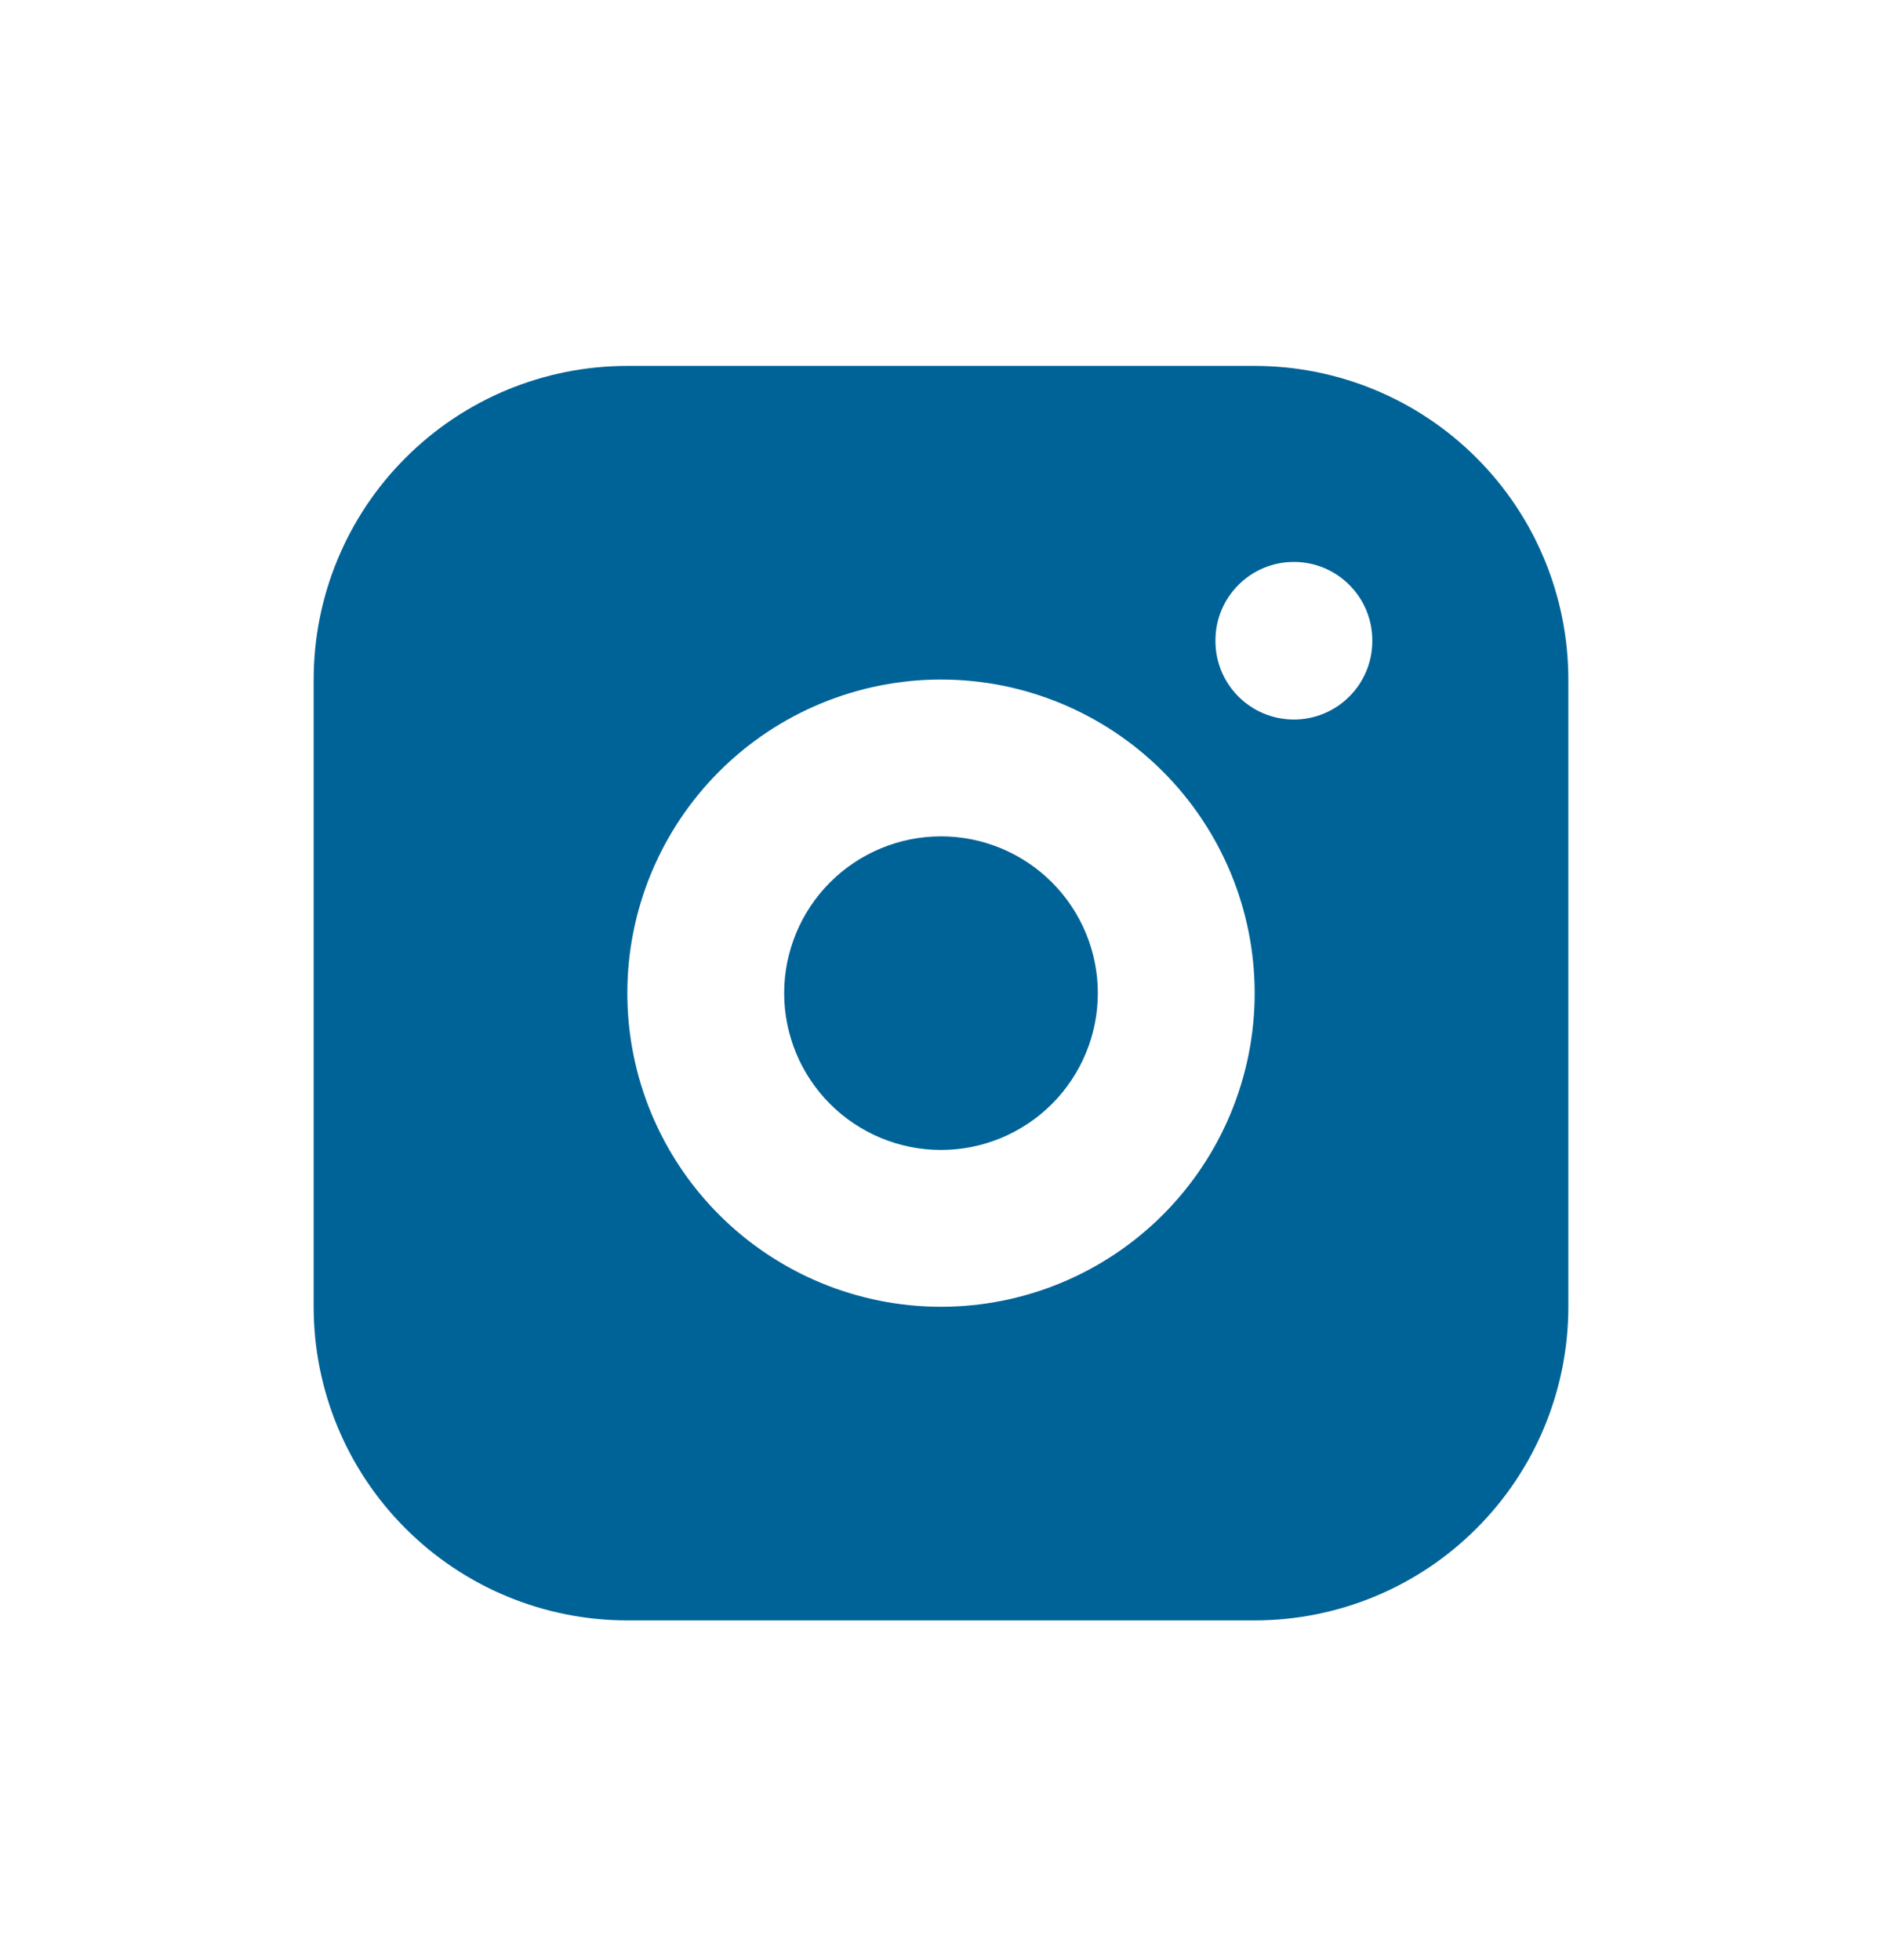 <svg width="24" height="25" viewBox="0 0 24 25" fill="none" xmlns="http://www.w3.org/2000/svg">
<g clip-path="url(#clip0_16444_639)">
<path fill-rule="evenodd" clip-rule="evenodd" d="M5.172 5.839C4.421 6.589 4 7.606 4 8.667V16.667C4 17.728 4.421 18.745 5.172 19.495C5.922 20.246 6.939 20.667 8 20.667H16C17.061 20.667 18.078 20.246 18.828 19.495C19.579 18.745 20 17.728 20 16.667V8.667C20 7.606 19.579 6.589 18.828 5.839C18.078 5.088 17.061 4.667 16 4.667H8C6.939 4.667 5.922 5.088 5.172 5.839ZM14.828 9.839C14.078 9.089 13.061 8.667 12 8.667C10.939 8.667 9.922 9.089 9.172 9.839C8.422 10.589 8 11.606 8 12.667C8 13.728 8.422 14.745 9.172 15.495C9.922 16.245 10.939 16.667 12 16.667C13.061 16.667 14.078 16.245 14.828 15.495C15.578 14.745 16 13.728 16 12.667C16 11.606 15.578 10.589 14.828 9.839ZM10.586 11.253C10.961 10.878 11.47 10.667 12 10.667C12.53 10.667 13.039 10.878 13.414 11.253C13.789 11.628 14 12.137 14 12.667C14 13.197 13.789 13.706 13.414 14.081C13.039 14.456 12.53 14.667 12 14.667C11.47 14.667 10.961 14.456 10.586 14.081C10.211 13.706 10 13.197 10 12.667C10 12.137 10.211 11.628 10.586 11.253ZM17.5 8.167C17.5 7.615 17.052 7.167 16.5 7.167C15.948 7.167 15.5 7.615 15.5 8.167V8.177C15.5 8.729 15.948 9.177 16.5 9.177C17.052 9.177 17.5 8.729 17.5 8.177V8.167Z" fill="#006397"/>
</g>
<defs>
<clipPath id="clip0_16444_639">
<rect width="24" height="24" fill="white" transform="translate(0 0.667)"/>
</clipPath>
</defs>
</svg>
